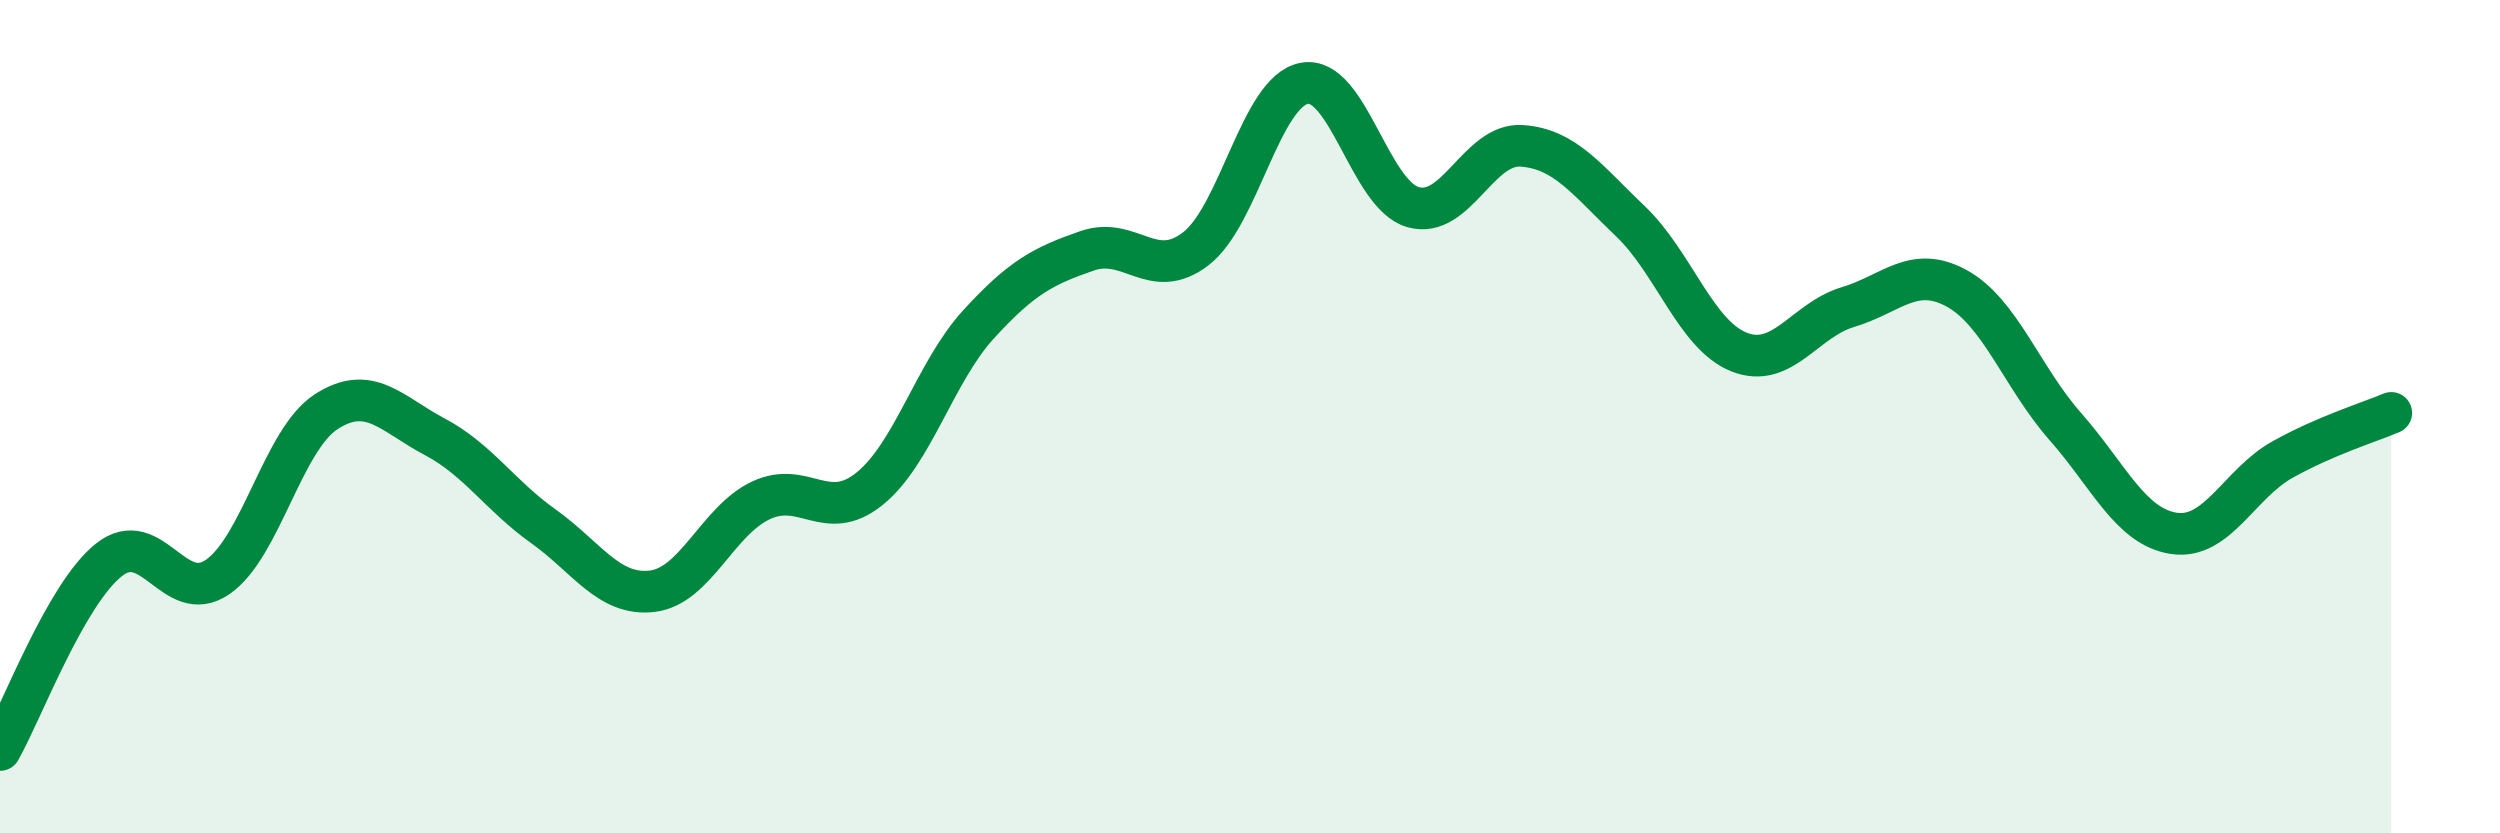 
    <svg width="60" height="20" viewBox="0 0 60 20" xmlns="http://www.w3.org/2000/svg">
      <path
        d="M 0,18 C 0.52,17.09 1.57,14.27 2.61,13.44 C 3.65,12.61 4.18,14.56 5.22,13.85 C 6.26,13.14 6.79,10.55 7.83,9.88 C 8.87,9.21 9.39,9.93 10.43,10.48 C 11.47,11.03 12,11.89 13.04,12.63 C 14.08,13.37 14.61,14.31 15.65,14.19 C 16.69,14.07 17.22,12.5 18.26,12.01 C 19.3,11.52 19.83,12.57 20.87,11.73 C 21.91,10.89 22.44,8.93 23.48,7.79 C 24.52,6.65 25.05,6.38 26.09,6.02 C 27.13,5.66 27.66,6.77 28.7,5.97 C 29.74,5.17 30.26,2.2 31.3,2 C 32.34,1.8 32.87,4.67 33.91,4.97 C 34.95,5.27 35.48,3.43 36.52,3.5 C 37.56,3.57 38.09,4.32 39.13,5.31 C 40.17,6.3 40.7,8.04 41.74,8.45 C 42.78,8.86 43.31,7.68 44.35,7.37 C 45.39,7.06 45.92,6.35 46.96,6.92 C 48,7.49 48.53,9.06 49.57,10.24 C 50.61,11.42 51.13,12.64 52.17,12.8 C 53.21,12.96 53.74,11.61 54.78,11.03 C 55.82,10.45 56.87,10.13 57.39,9.91L57.39 20L0 20Z"
        fill="#008740"
        opacity="0.1"
        stroke-linecap="round"
        stroke-linejoin="round"
      />
      <path
        d="M 0,18 C 0.52,17.09 1.57,14.27 2.61,13.44 C 3.65,12.61 4.18,14.56 5.22,13.85 C 6.26,13.14 6.79,10.55 7.83,9.88 C 8.87,9.21 9.39,9.93 10.43,10.48 C 11.47,11.03 12,11.89 13.04,12.63 C 14.08,13.37 14.61,14.31 15.65,14.19 C 16.69,14.07 17.22,12.5 18.26,12.01 C 19.3,11.52 19.83,12.57 20.87,11.73 C 21.91,10.89 22.44,8.93 23.48,7.79 C 24.52,6.65 25.05,6.38 26.09,6.02 C 27.13,5.66 27.66,6.77 28.7,5.97 C 29.74,5.17 30.26,2.2 31.3,2 C 32.34,1.8 32.87,4.67 33.91,4.97 C 34.95,5.27 35.48,3.43 36.52,3.5 C 37.56,3.57 38.09,4.32 39.13,5.31 C 40.17,6.3 40.7,8.04 41.74,8.45 C 42.78,8.86 43.31,7.68 44.35,7.37 C 45.39,7.06 45.92,6.35 46.96,6.92 C 48,7.49 48.53,9.06 49.57,10.24 C 50.61,11.42 51.13,12.64 52.17,12.8 C 53.21,12.96 53.74,11.61 54.78,11.03 C 55.82,10.45 56.87,10.13 57.39,9.91"
        stroke="#008740"
        stroke-width="1"
        fill="none"
        stroke-linecap="round"
        stroke-linejoin="round"
      />
    </svg>
  